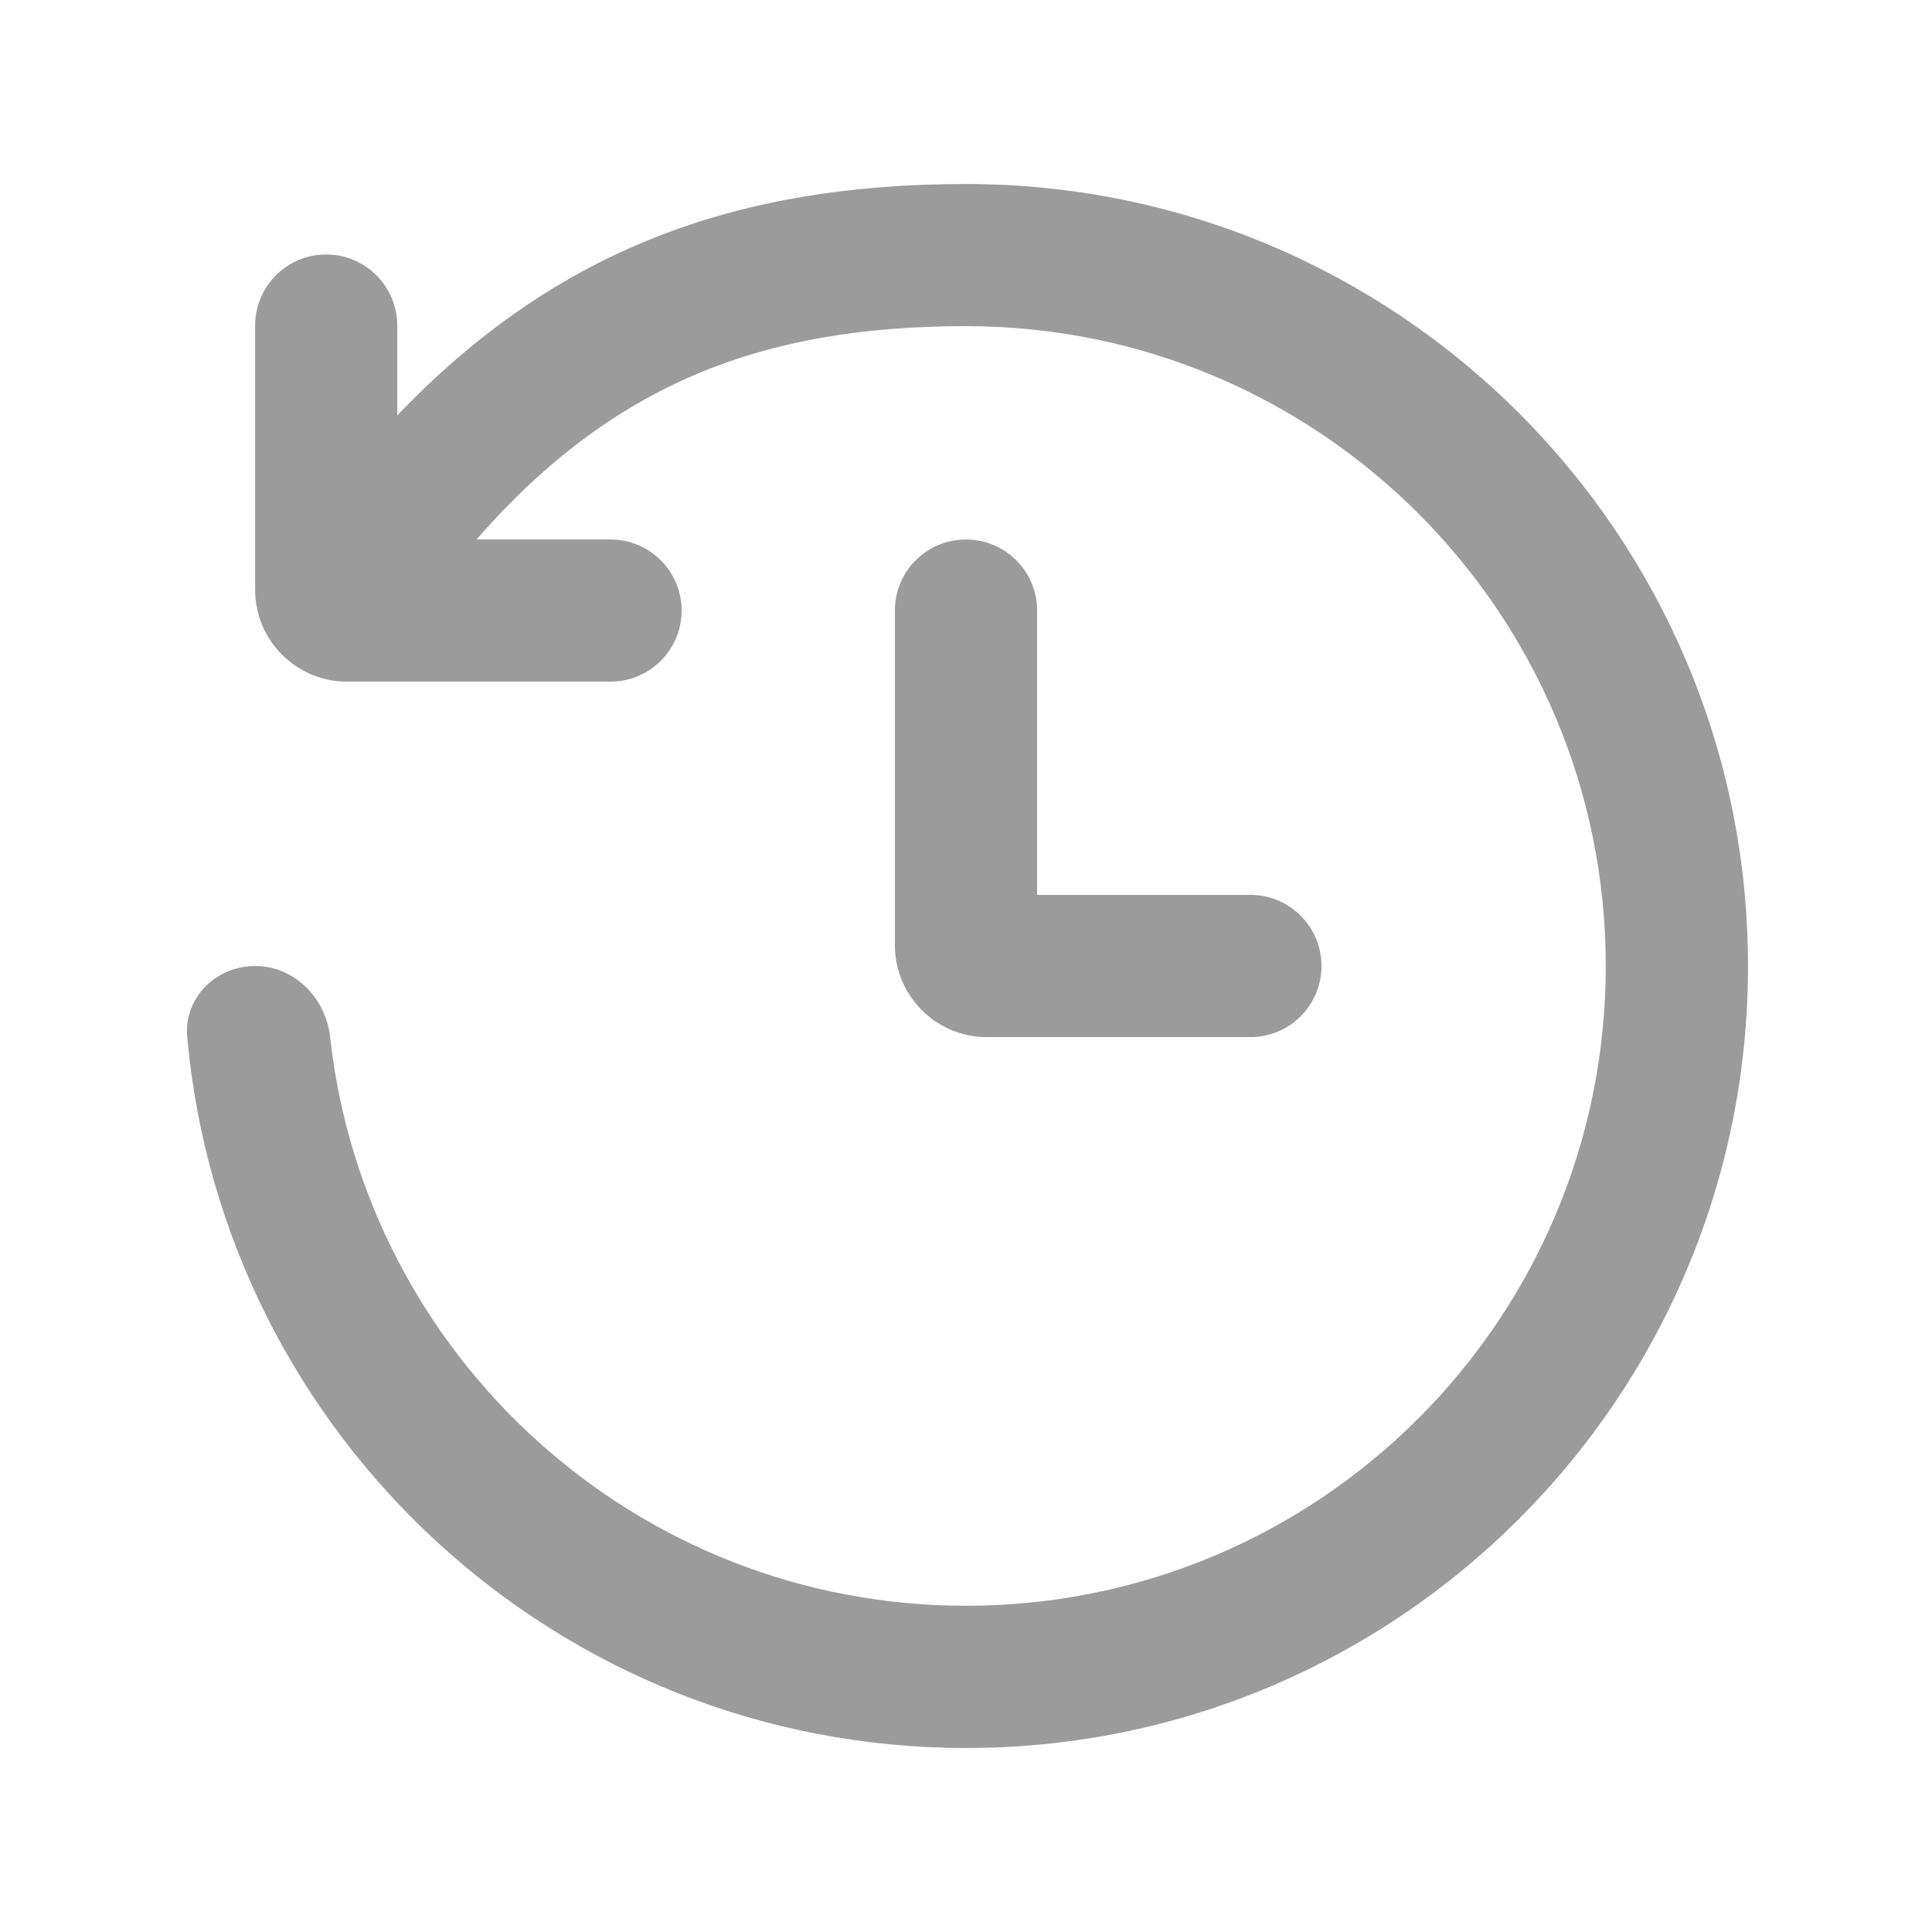 <svg xmlns="http://www.w3.org/2000/svg" width="21" height="21" viewBox="0 0 21 21" fill="none">
    <path fill-rule="evenodd" clip-rule="evenodd" d="M5.179 5.864H6.636C7.063 5.864 7.409 6.21 7.409 6.636C7.409 7.063 7.063 7.409 6.636 7.409H3.773C3.22 7.409 2.773 6.961 2.773 6.409V3.539C2.773 3.112 3.119 2.766 3.545 2.766C3.972 2.766 4.318 3.112 4.318 3.539V4.516C6.047 2.704 8.017 2 10.5 2C15.194 2 19 5.806 19 10.5C19 15.194 15.194 19 10.5 19C6.066 19 2.425 15.605 2.035 11.272C1.996 10.847 2.346 10.5 2.773 10.5C3.199 10.5 3.541 10.847 3.588 11.271C3.972 14.749 6.92 17.454 10.5 17.454C14.341 17.454 17.454 14.341 17.454 10.5C17.454 6.659 14.341 3.545 10.5 3.545C8.305 3.545 6.671 4.157 5.179 5.864ZM11.273 9.727H13.591C14.018 9.727 14.364 10.073 14.364 10.5C14.364 10.927 14.018 11.273 13.591 11.273H10.727C10.175 11.273 9.727 10.825 9.727 10.273V6.636C9.727 6.21 10.073 5.864 10.5 5.864C10.927 5.864 11.273 6.21 11.273 6.636V9.727Z" fill="#9B9B9B"/>
</svg>
